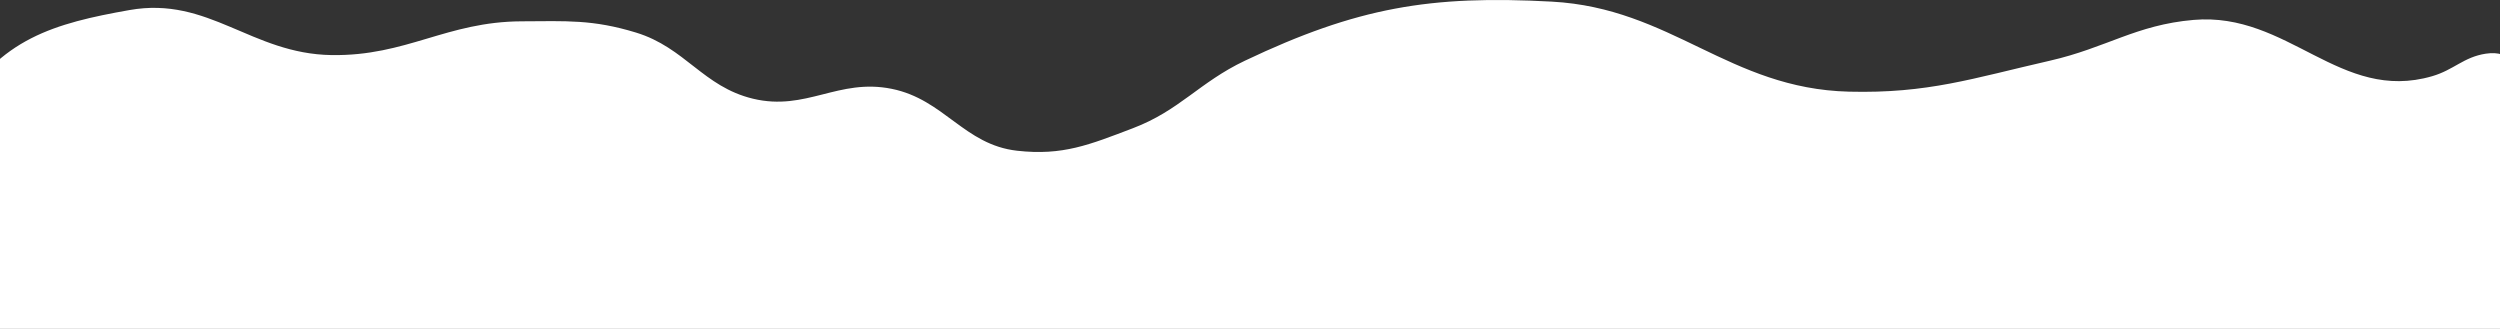 <svg width="1756" height="231" viewBox="0 0 1756 231" fill="none" xmlns="http://www.w3.org/2000/svg">
<rect x="0" y="0" width="1756" height="231" fill="#333333" stroke="none"/>
<g clip-path="url(#clip0_49_2906)">
<path d="M-29.689 78.215C-0.786 27.053 38.642 16.328 90.916 7.07C146.735 -2.815 176.439 37.846 232.905 38.69C285.623 39.478 313.618 15.209 366.34 14.975C397.853 14.836 416.277 13.577 446.743 22.88C481.262 33.42 493.906 60.896 528.858 69.322C566.205 78.325 588.789 54.796 626.368 62.405C663.22 69.866 677.23 101.723 714.47 105.882C746.501 109.459 765.161 101.695 795.728 90.072C828.653 77.552 842.363 57.871 874.421 42.642C953.347 5.149 1004.73 -3.494 1089.97 1.142C1174.14 5.719 1214.43 62.275 1298.68 64.381C1354.27 65.77 1385.26 55.104 1439.81 42.642C1479.63 33.546 1500.27 17.486 1540.74 13.987C1607.38 8.227 1643.6 72.394 1708.39 53.512C1723.56 49.092 1730.52 40.056 1746.03 37.702C1817.25 26.888 1714.15 250.147 1797.05 250.147C2079.66 250.147 -213.447 209 -29.689 250.147C35.775 264.805 -61.455 134.443 -29.689 78.215Z" fill="white"/>
</g>
<defs>
<clipPath id="clip0_49_2906">
<rect width="1756" height="231" fill="white"/>
</clipPath>
</defs>
</svg>
